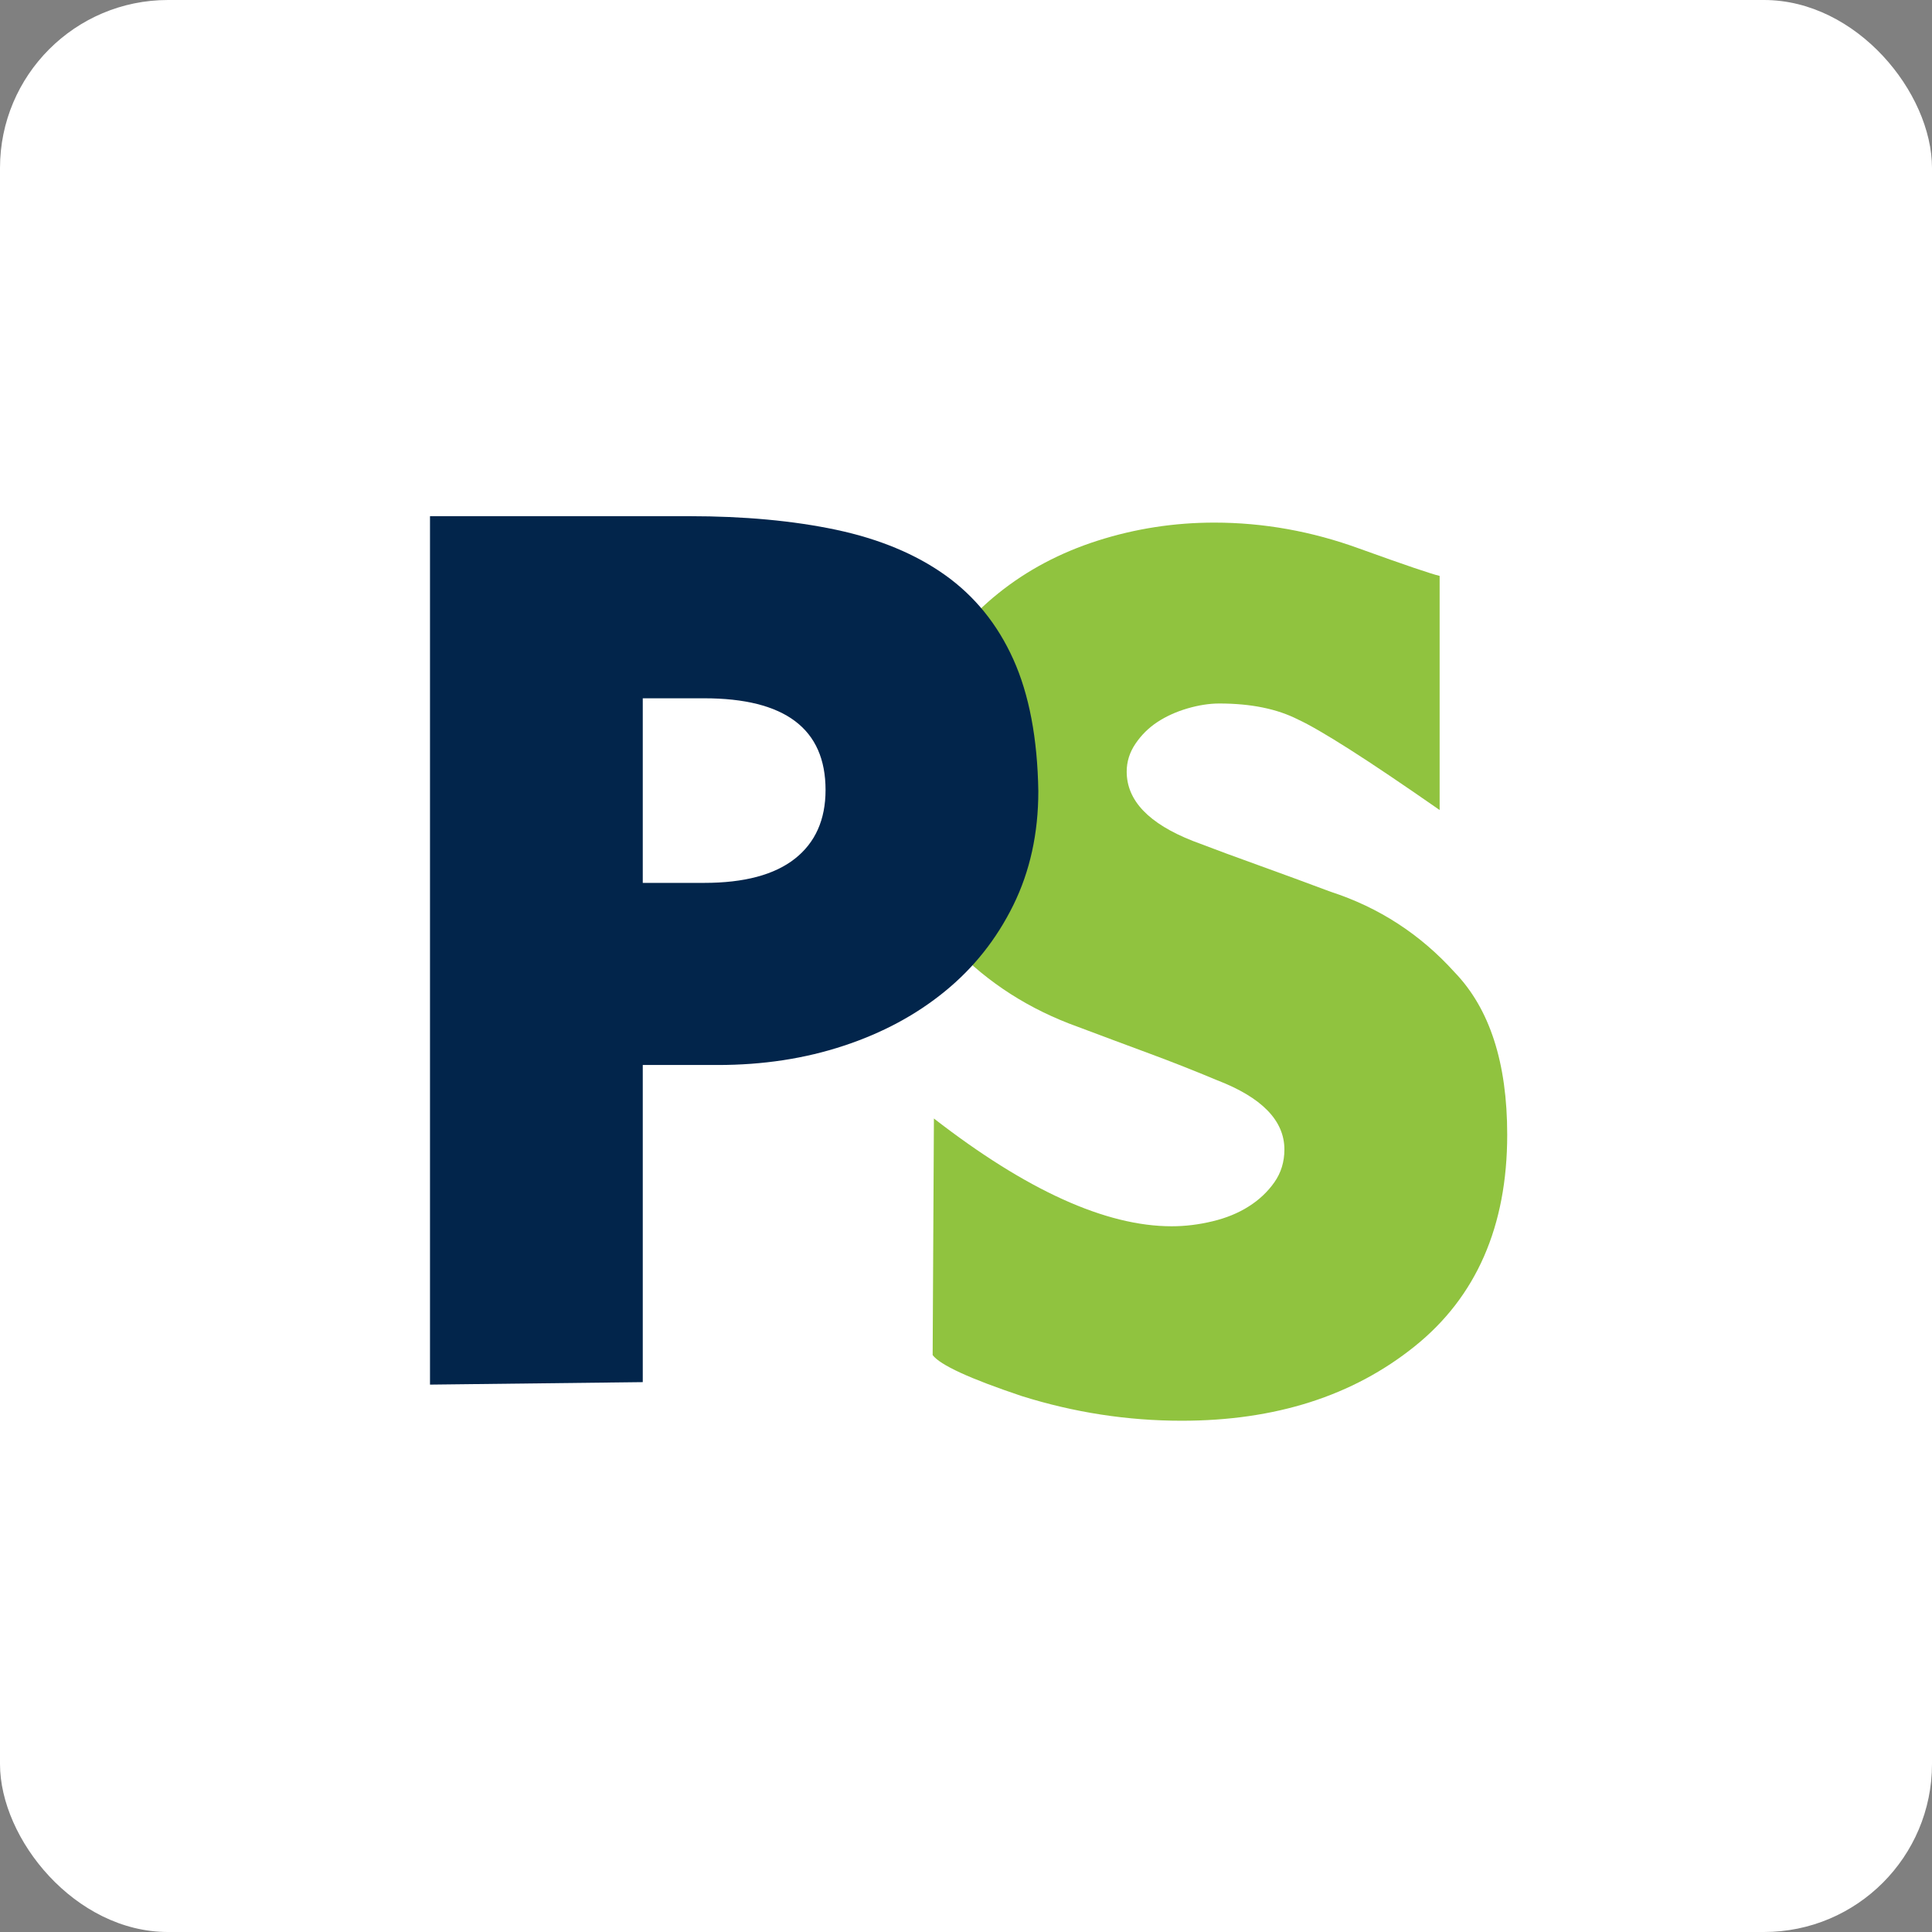 <?xml version="1.0" encoding="UTF-8"?>
<svg width="46px" height="46px" viewBox="0 0 46 46" version="1.1" xmlns="http://www.w3.org/2000/svg" xmlns:xlink="http://www.w3.org/1999/xlink">
    <rect x="0" y="0" width="46" height="46" fill="#808080" stroke="none"/>
    <!-- Generator: Sketch 51.3 (57544) - http://www.bohemiancoding.com/sketch -->
    <desc>Created with Sketch.</desc>
    <defs></defs>
    <g id="Page-4" stroke="none" stroke-width="1" fill="none" fill-rule="evenodd">
        <g id="paysimple" fill-rule="nonzero">
            <rect id="Rectangle-17-Copy-6" fill="#FFFFFF" x="0" y="0" width="46" height="46" rx="4"></rect>
            <g id="initials" transform="translate(10, 12)">
                <path d="M24.277,7.286 C23.402,6.677 22.687,6.195 22.131,5.841 C21.574,5.487 21.166,5.251 20.909,5.133 C20.412,4.879 19.787,4.75 19.031,4.75 C18.793,4.75 18.539,4.79 18.271,4.868 C18.003,4.947 17.765,5.055 17.556,5.192 C17.347,5.33 17.173,5.503 17.034,5.709 C16.895,5.915 16.826,6.136 16.826,6.372 C16.826,7.06 17.352,7.611 18.405,8.024 C18.921,8.221 19.453,8.418 20,8.614 C20.546,8.811 21.107,9.017 21.684,9.233 C22.835,9.607 23.819,10.247 24.634,11.15 C25.469,12.016 25.886,13.304 25.886,15.014 C25.886,17.197 25.15,18.879 23.68,20.058 C22.21,21.238 20.362,21.827 18.137,21.827 C16.846,21.827 15.574,21.632 14.322,21.238 C13.09,20.825 12.385,20.501 12.206,20.264 L12.236,14.631 C14.442,16.342 16.329,17.197 17.898,17.197 C18.216,17.197 18.539,17.158 18.867,17.079 C19.195,17.001 19.483,16.883 19.731,16.725 C19.98,16.568 20.183,16.376 20.342,16.15 C20.501,15.924 20.581,15.663 20.581,15.369 C20.581,14.68 20.044,14.129 18.972,13.717 C18.455,13.5 17.918,13.288 17.362,13.082 C16.806,12.876 16.239,12.665 15.663,12.448 C14.512,12.035 13.528,11.406 12.713,10.56 C11.898,9.695 11.491,8.428 11.491,6.755 C11.491,5.773 11.7,4.893 12.117,4.116 C12.534,3.339 13.085,2.675 13.771,2.125 C14.456,1.575 15.246,1.156 16.14,0.871 C17.034,0.586 17.959,0.443 18.912,0.443 C20.084,0.443 21.237,0.65 22.369,1.063 C23.461,1.457 24.098,1.672 24.277,1.712 L24.277,7.286" id="Fill-1" fill="#90C33F"></path>
                <path d="M0.238,0.29 L6.407,0.29 C7.719,0.29 8.886,0.398 9.909,0.614 C10.932,0.832 11.797,1.19 12.501,1.691 C13.206,2.193 13.749,2.861 14.126,3.697 C14.503,4.533 14.702,5.581 14.722,6.839 C14.722,7.842 14.523,8.746 14.126,9.552 C13.728,10.359 13.187,11.041 12.501,11.601 C11.816,12.162 11.011,12.595 10.088,12.899 C9.164,13.205 8.166,13.357 7.093,13.357 L5.304,13.357 L5.304,20.908 L0.238,20.967 L0.238,0.29 Z M5.304,9.021 L6.765,9.021 C7.719,9.021 8.438,8.829 8.925,8.446 C9.412,8.063 9.656,7.516 9.656,6.809 C9.656,5.354 8.692,4.626 6.765,4.626 L5.304,4.626 L5.304,9.021 Z" id="Fill-2" fill="#02254B"></path>
            </g>
        </g>
    </g>
</svg>